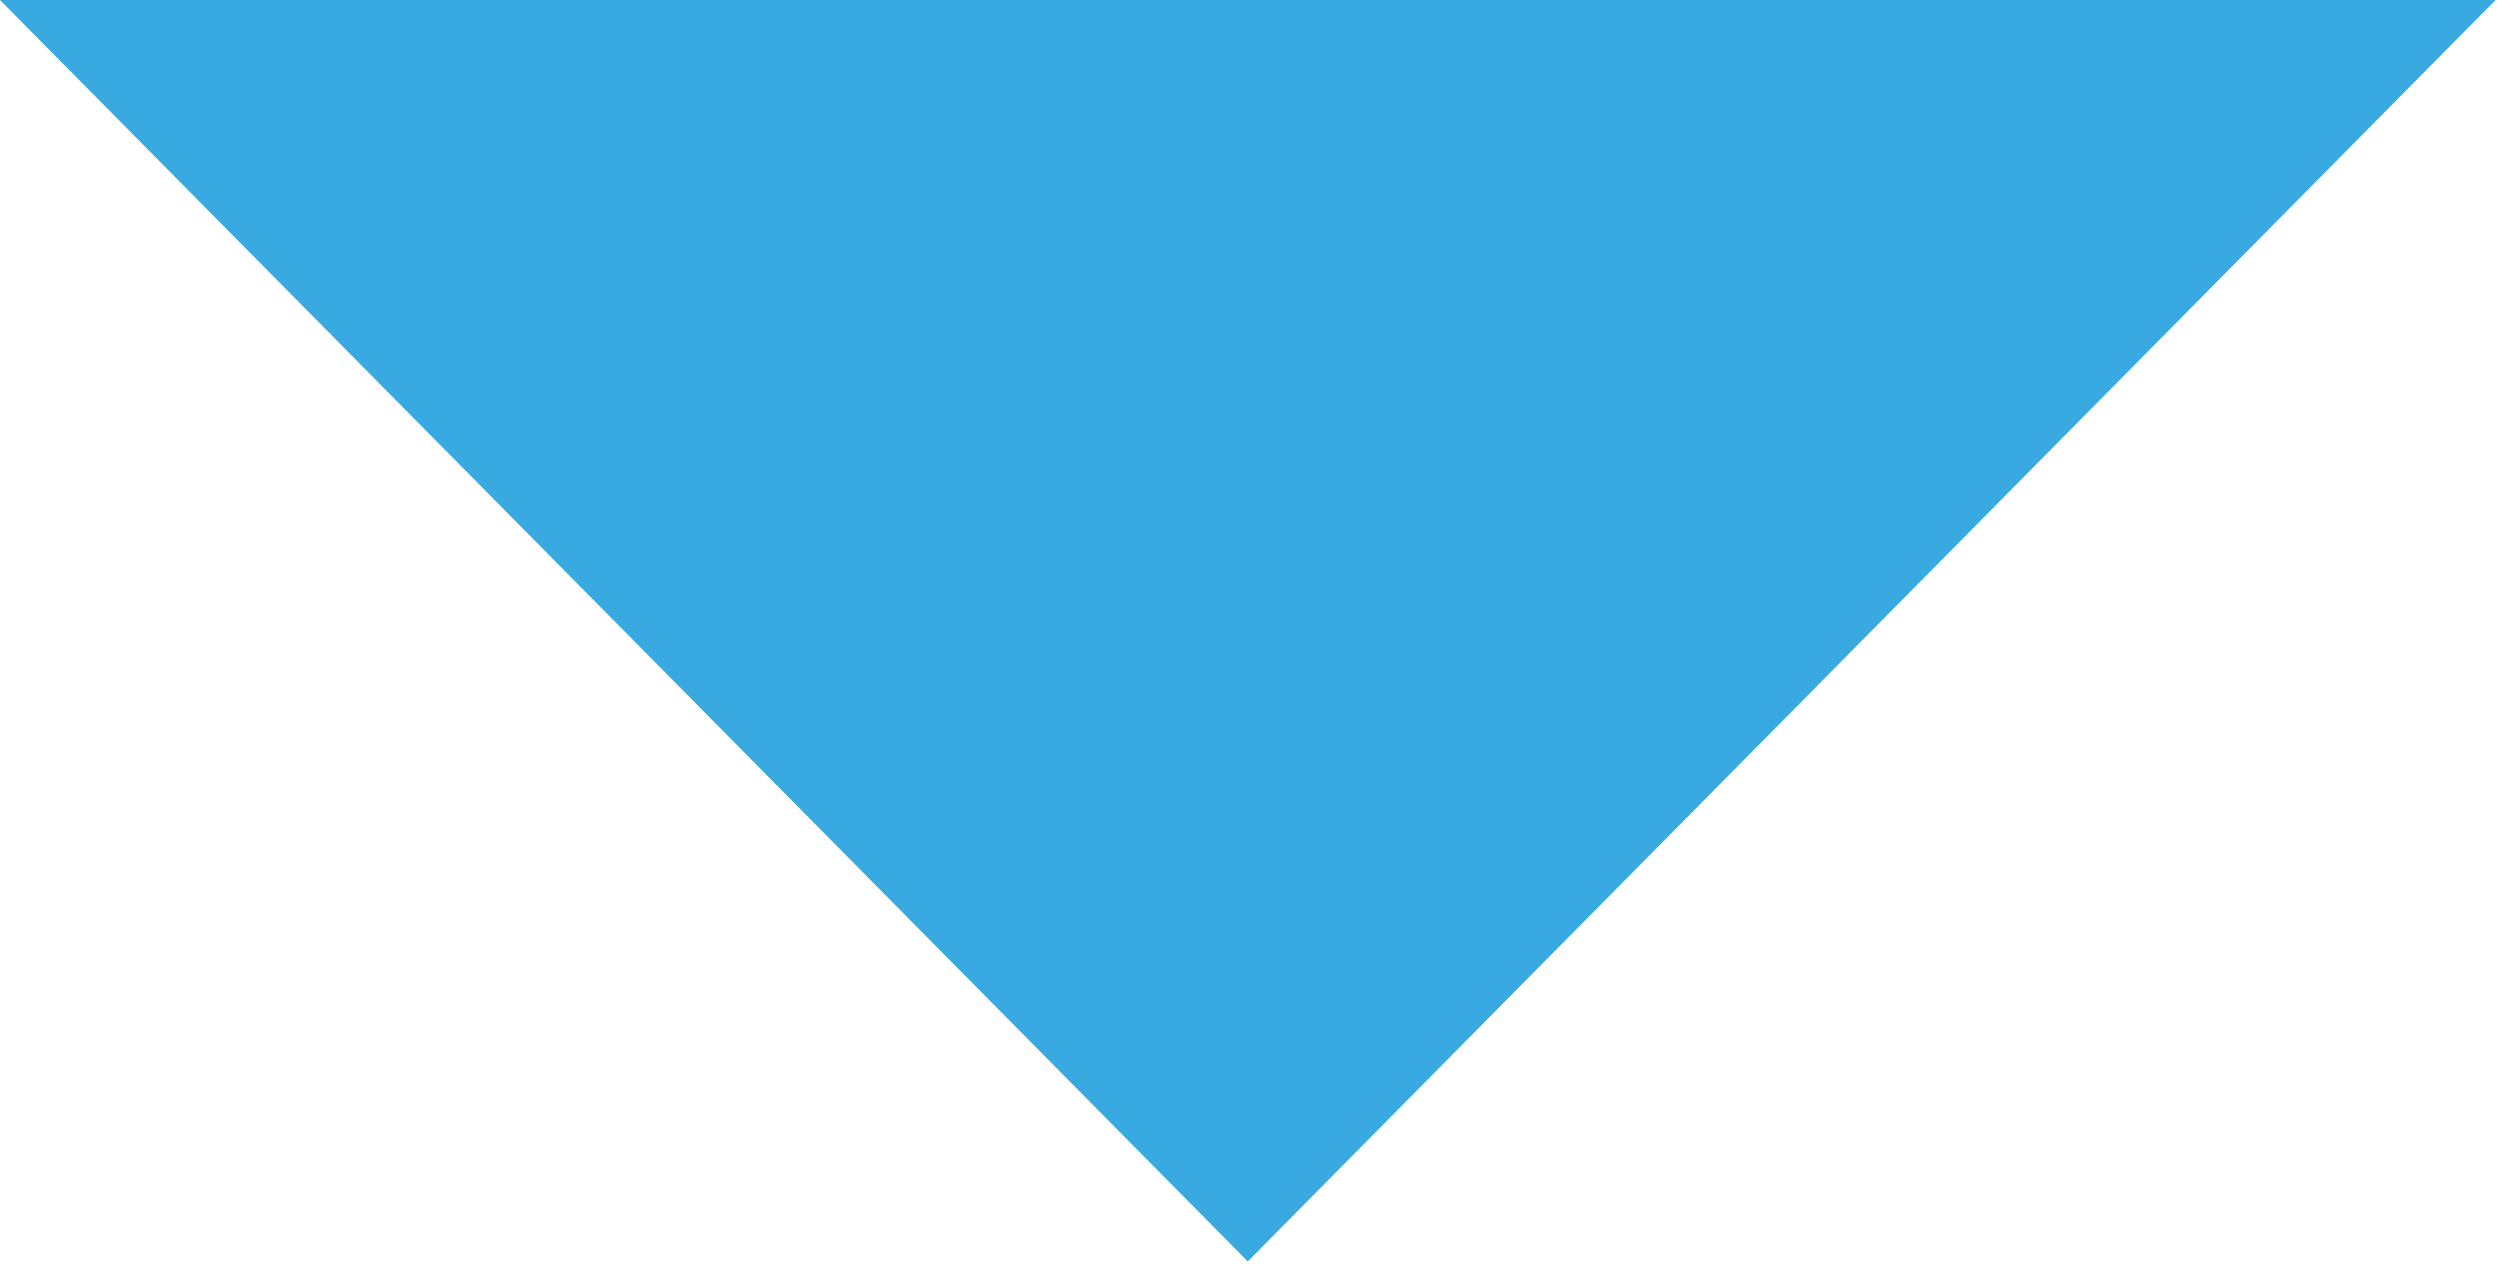 <?xml version="1.0" encoding="UTF-8"?> <svg xmlns="http://www.w3.org/2000/svg" viewBox="0 0 27.084 13.69" fill="none"><path fill-rule="evenodd" clip-rule="evenodd" d="M27.036 0L13.518 13.666L0 0H27.036Z" fill="#39AAE1"></path></svg> 
